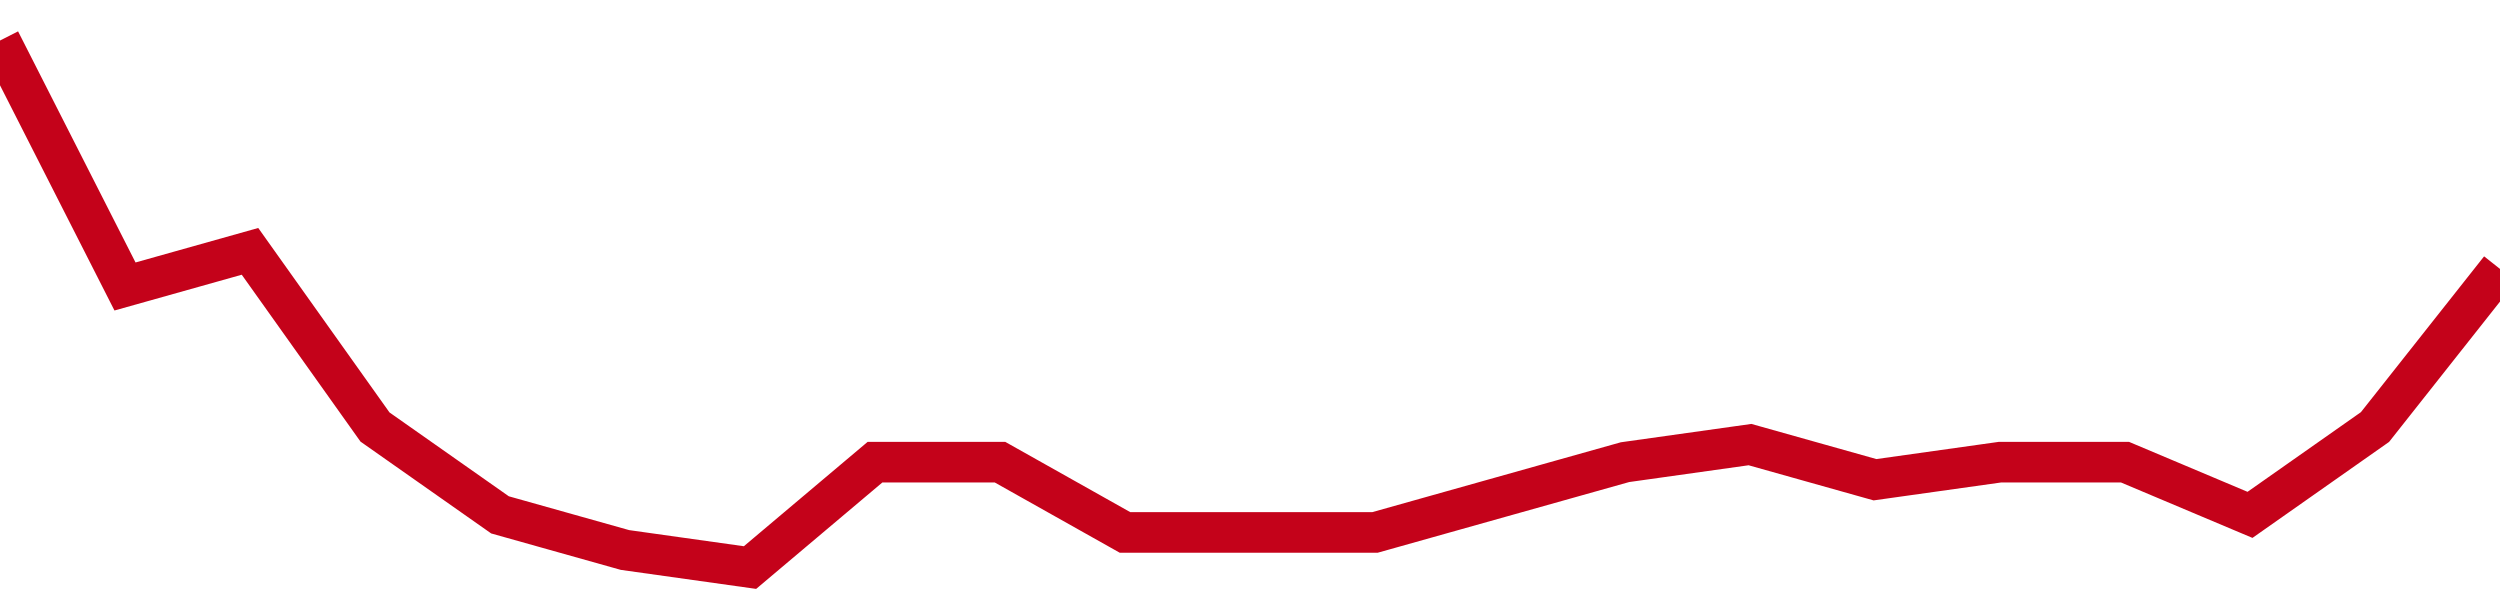 <!-- Generated with https://github.com/jxxe/sparkline/ --><svg viewBox="0 0 185 45" class="sparkline" xmlns="http://www.w3.org/2000/svg"><path class="sparkline--fill" d="M 0 3 L 0 3 L 9.25 21.2 L 18.5 18.6 L 27.75 31.6 L 37 38.1 L 46.25 40.7 L 55.5 42 L 64.75 34.2 L 74 34.2 L 83.25 39.4 L 92.5 39.4 L 101.75 39.4 L 111 36.8 L 120.25 34.2 L 129.5 32.9 L 138.75 35.5 L 148 34.2 L 157.25 34.2 L 166.5 38.1 L 175.75 31.6 L 185 19.9 V 45 L 0 45 Z" stroke="none" fill="none" ></path><path class="sparkline--line" d="M 0 3 L 0 3 L 9.25 21.2 L 18.5 18.6 L 27.75 31.6 L 37 38.1 L 46.25 40.7 L 55.5 42 L 64.75 34.2 L 74 34.2 L 83.25 39.4 L 92.5 39.4 L 101.75 39.4 L 111 36.8 L 120.25 34.2 L 129.5 32.9 L 138.75 35.5 L 148 34.2 L 157.25 34.2 L 166.5 38.1 L 175.75 31.6 L 185 19.9" fill="none" stroke-width="3" stroke="#C4021A" ></path></svg>